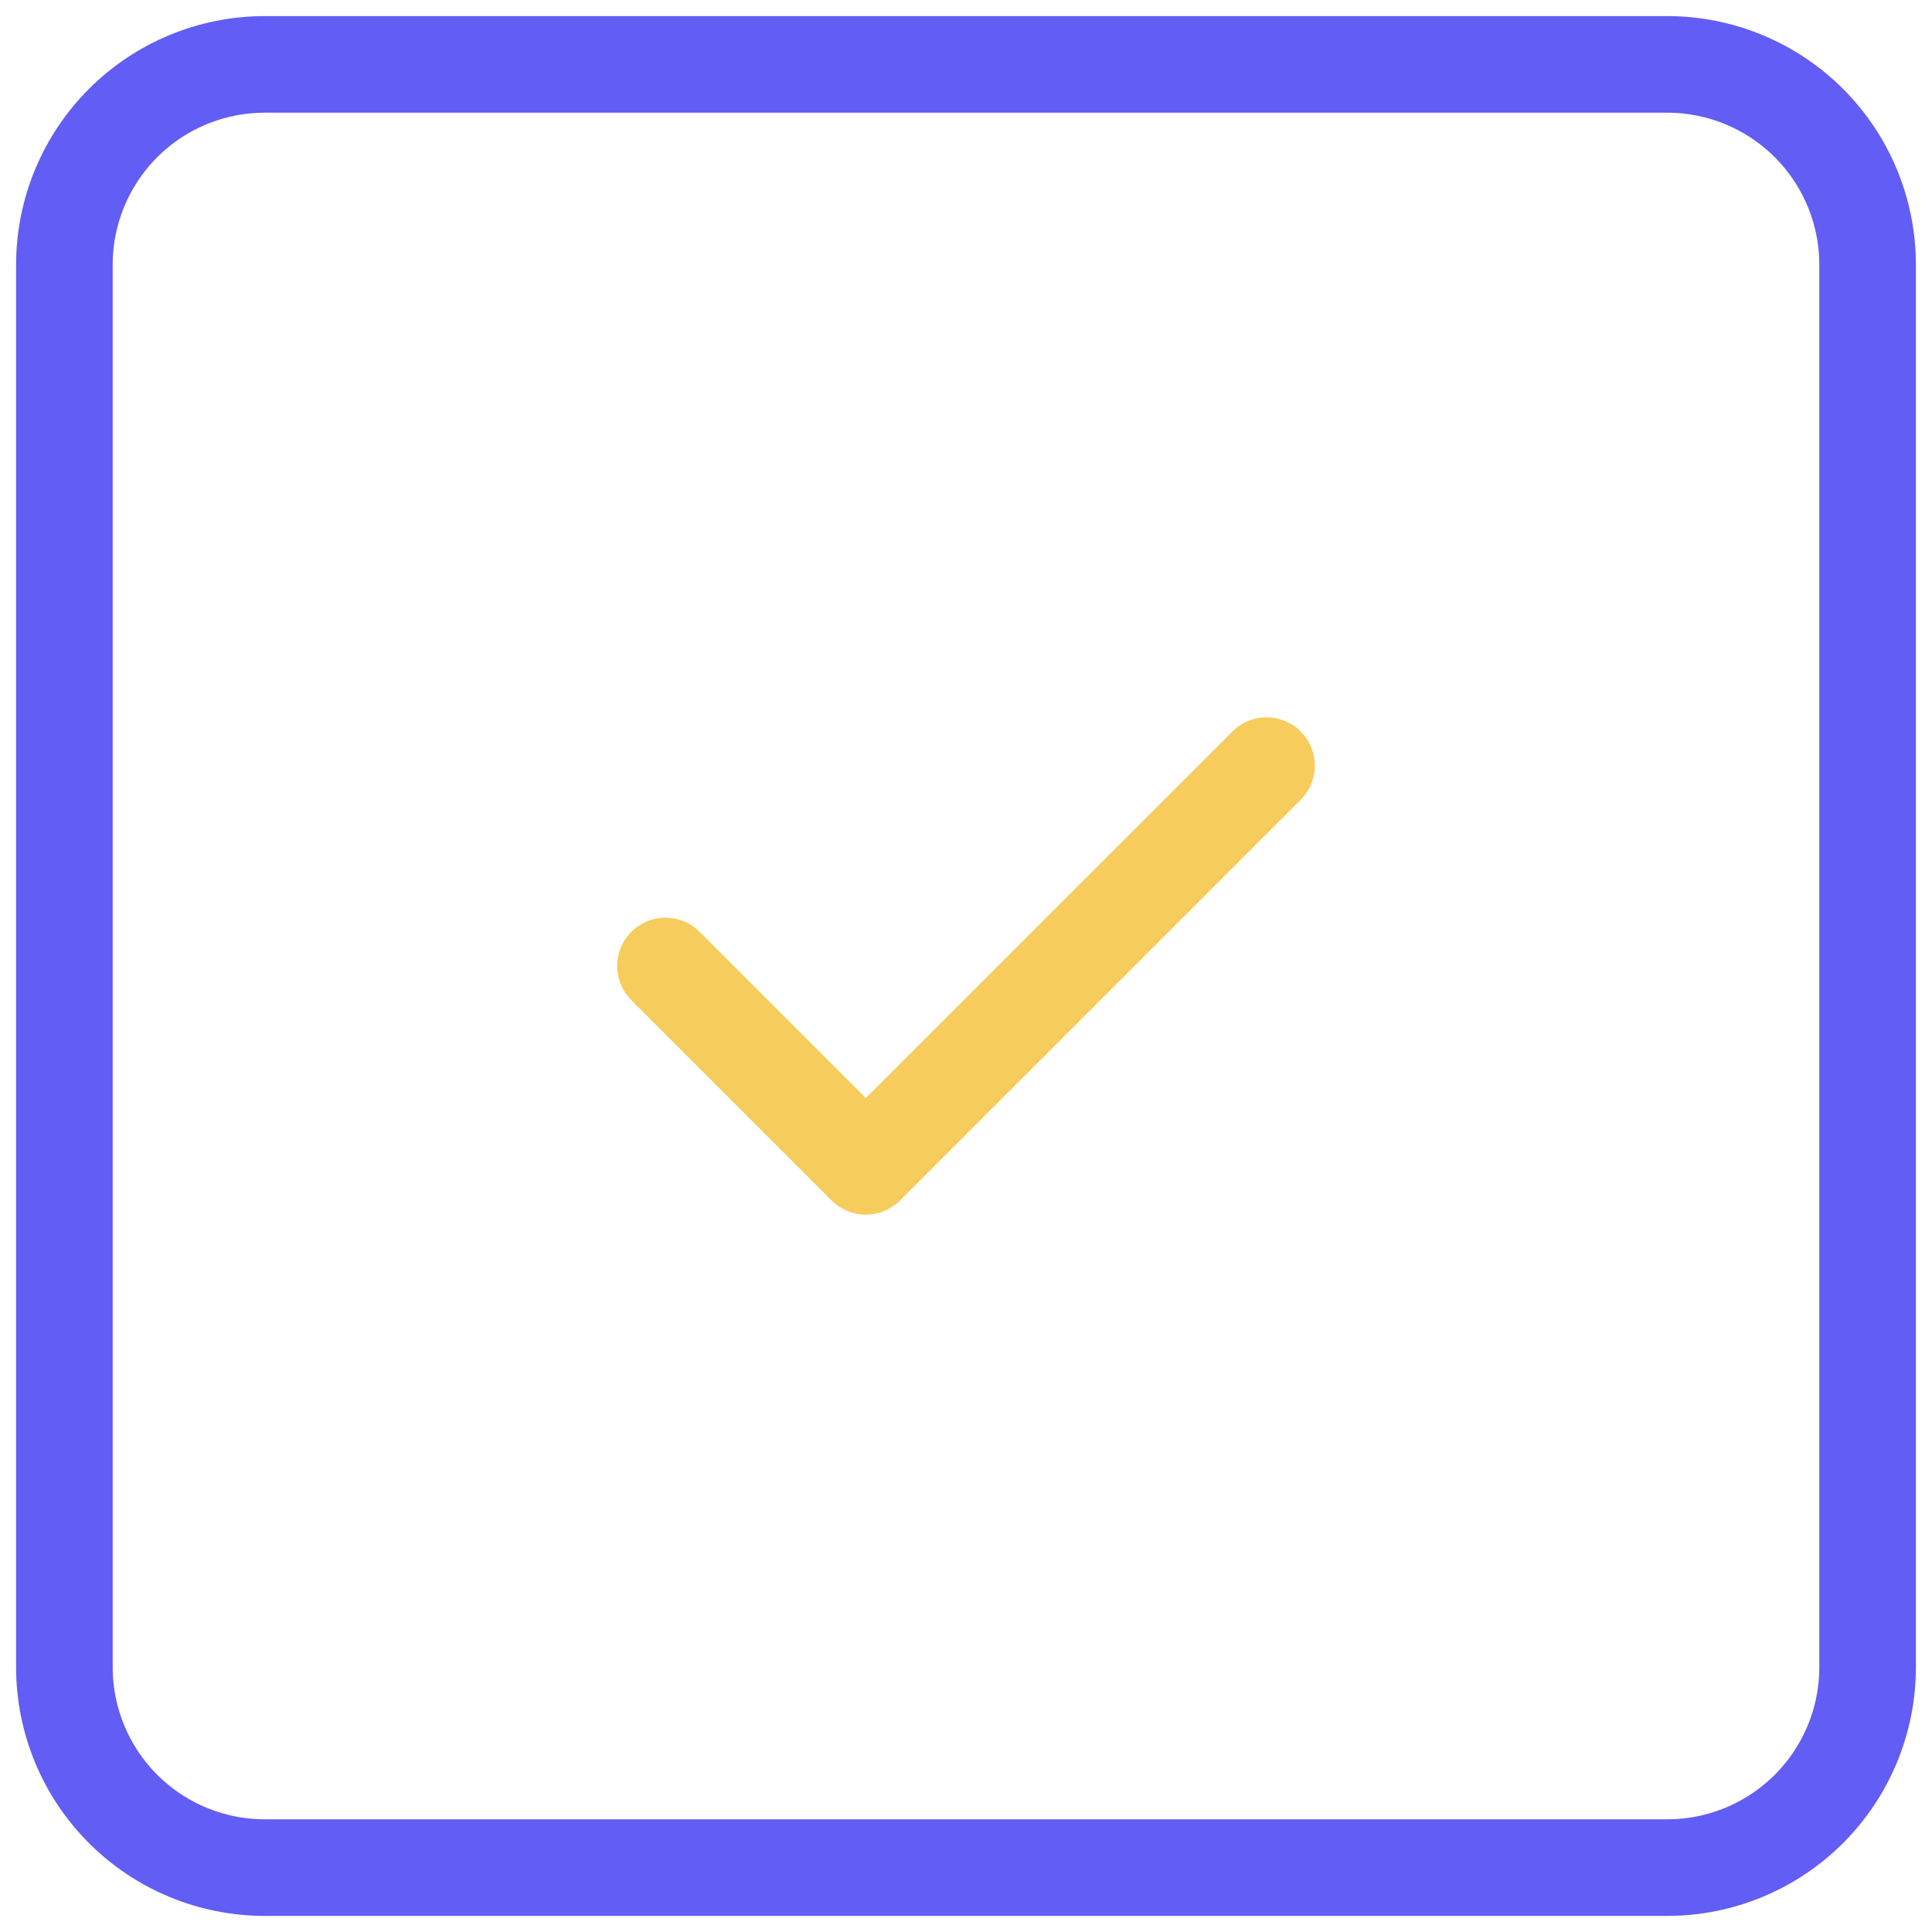 <svg width="60" height="60" viewBox="0 0 60 60" fill="none" xmlns="http://www.w3.org/2000/svg">
<path d="M2 8.222C2 6.572 2.656 4.989 3.822 3.822C4.989 2.656 6.572 2 8.222 2H51.778C53.428 2 55.011 2.656 56.178 3.822C57.344 4.989 58 6.572 58 8.222V51.778C58 53.428 57.344 55.011 56.178 56.178C55.011 57.344 53.428 58 51.778 58H8.222C6.572 58 4.989 57.344 3.822 56.178C2.656 55.011 2 53.428 2 51.778V8.222Z" stroke="#625DF5" stroke-width="3" stroke-linecap="round" stroke-linejoin="round"/>
<path d="M20.667 30L26.889 36.222L39.334 23.778" stroke="#F6CC5D" stroke-width="3" stroke-linecap="round" stroke-linejoin="round"/>
</svg>
